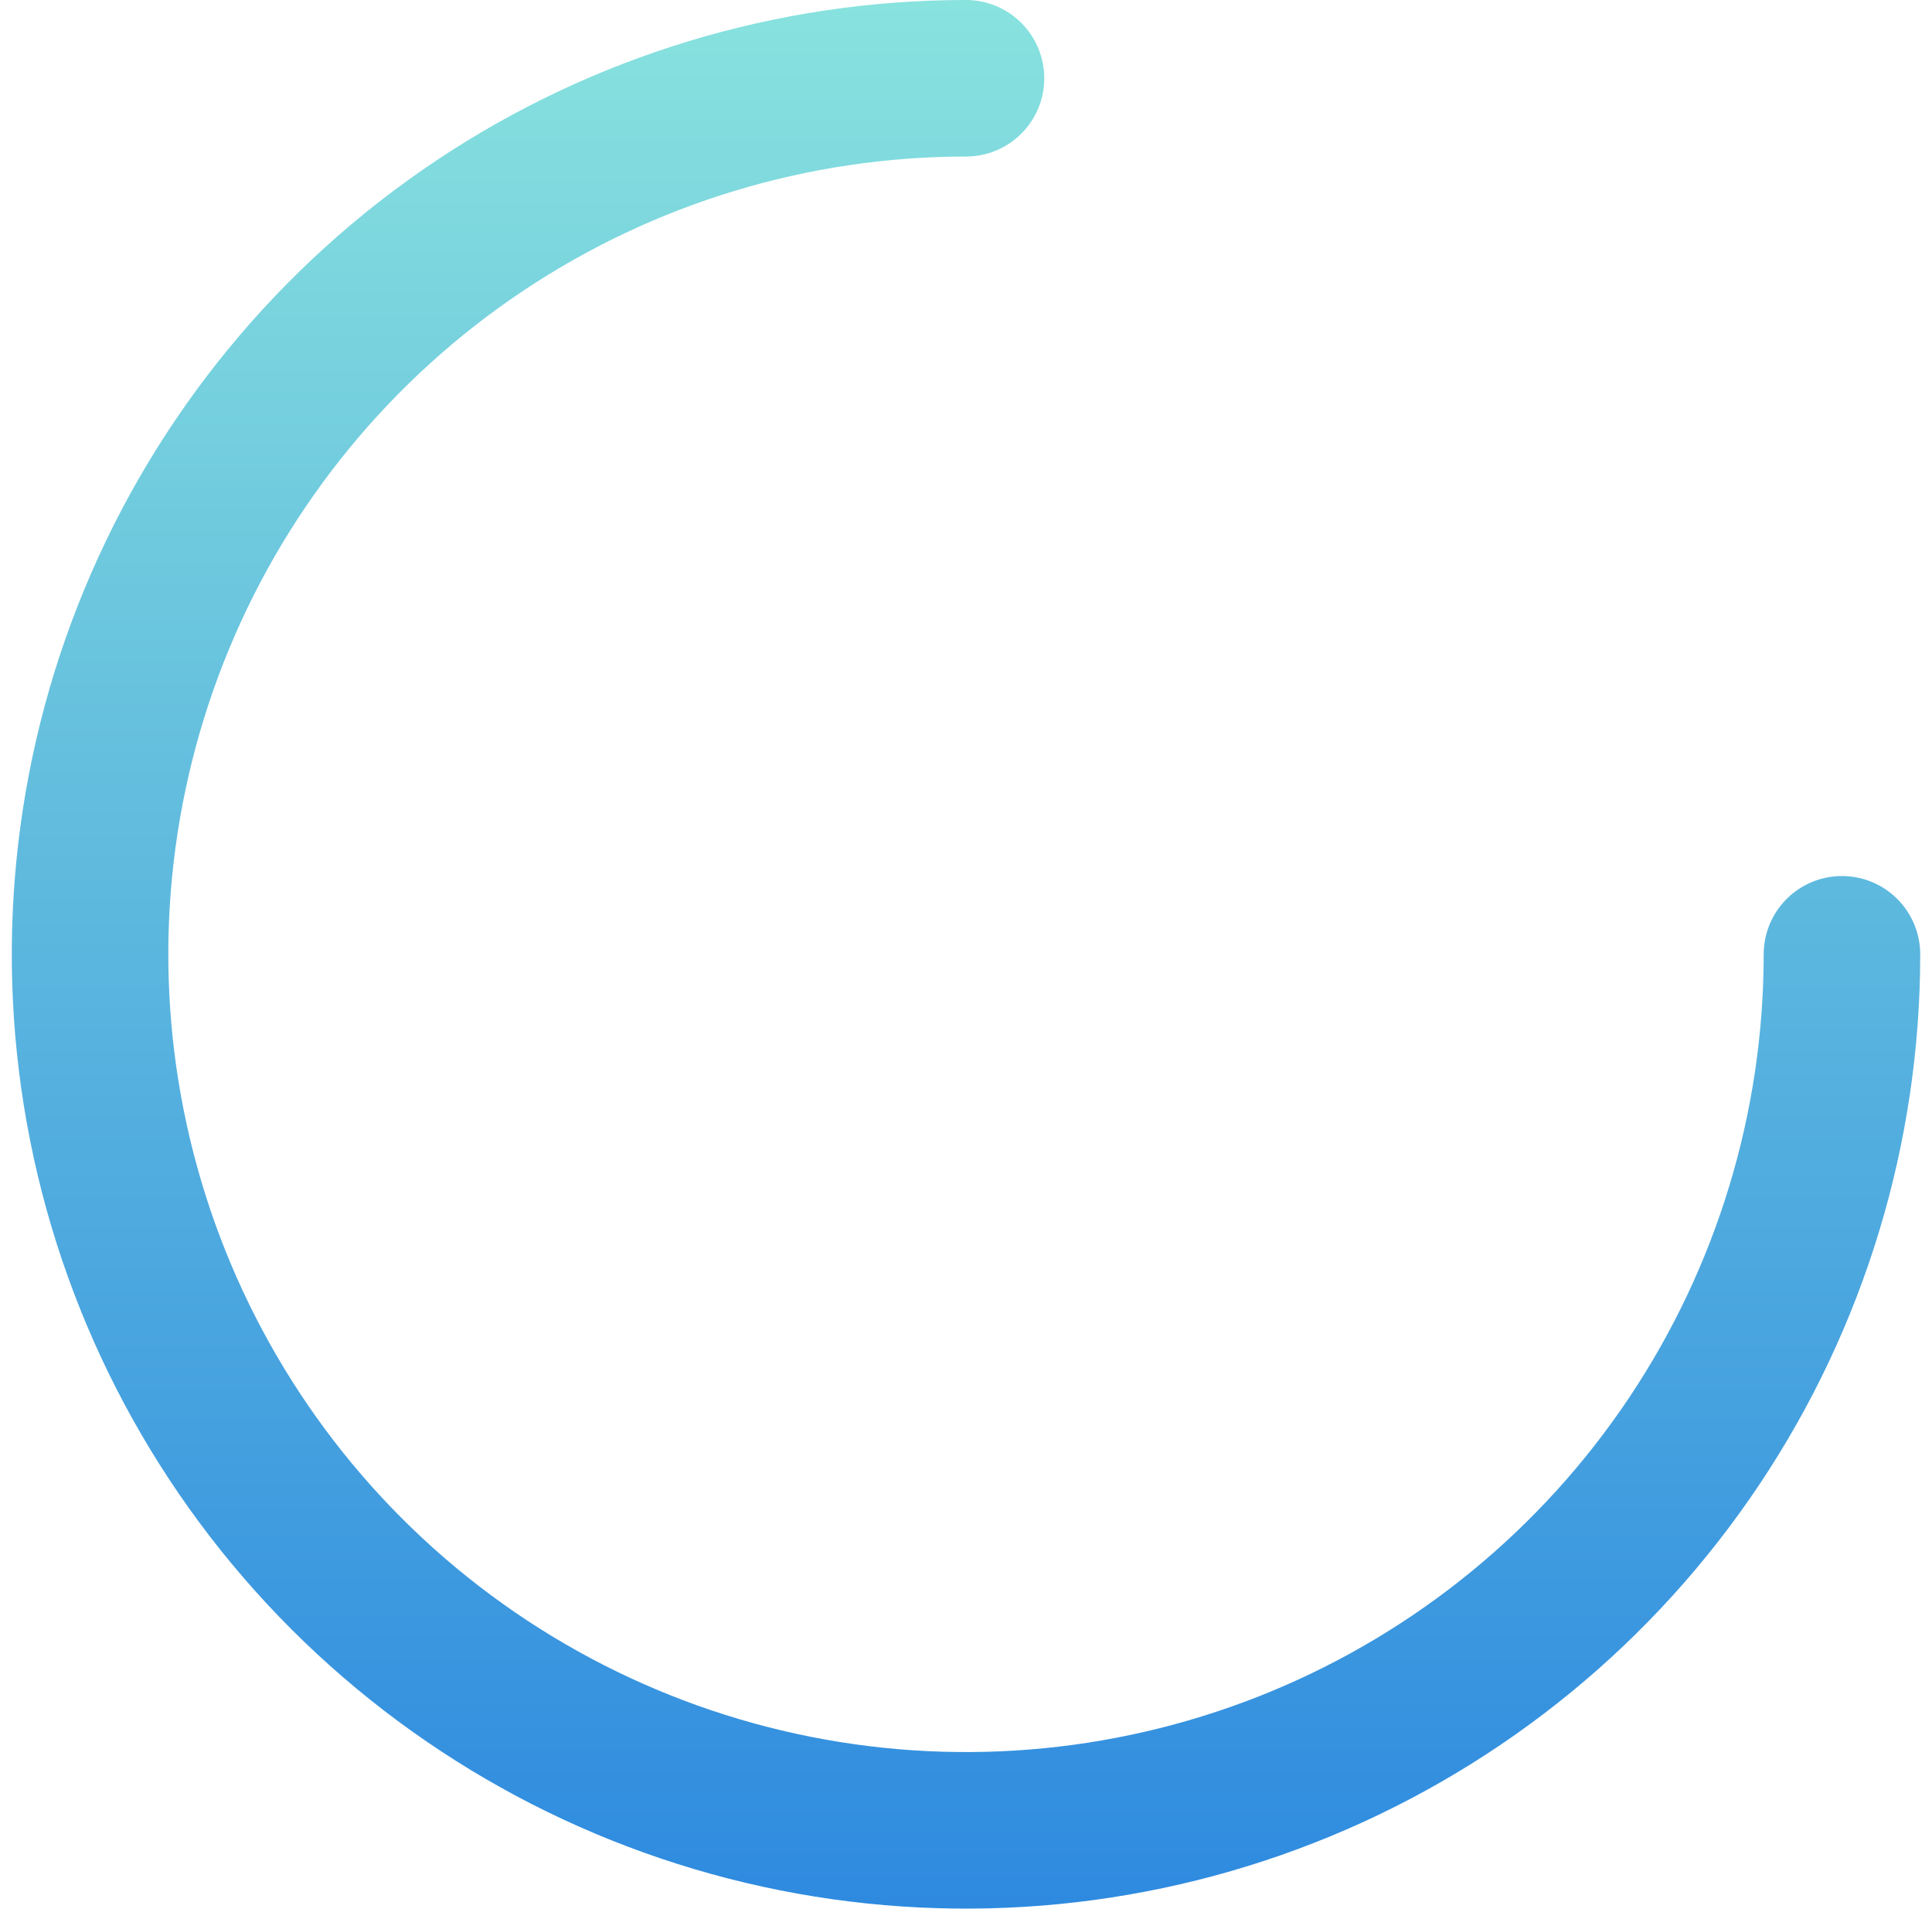 <svg xmlns="http://www.w3.org/2000/svg" width="82" height="81" viewBox="0 0 82 81" fill="none">
  <path d="M81.5 40.5C81.5 48.51 79.125 56.34 74.674 63.001C70.224 69.661 63.899 74.852 56.499 77.917C49.098 80.983 40.955 81.784 33.099 80.222C25.243 78.659 18.026 74.802 12.362 69.138C6.698 63.474 2.841 56.257 1.278 48.401C-0.284 40.545 0.518 32.402 3.583 25.001C6.648 17.601 11.839 11.276 18.499 6.825C25.16 2.375 32.99 0 41 0C41.881 0 42.726 0.35 43.349 0.973C43.972 1.596 44.322 2.441 44.322 3.322C44.322 4.203 43.972 5.048 43.349 5.671C42.726 6.294 41.881 6.644 41 6.644C34.304 6.644 27.758 8.63 22.191 12.35C16.623 16.07 12.284 21.358 9.721 27.544C7.159 33.73 6.488 40.538 7.795 47.105C9.101 53.672 12.325 59.705 17.06 64.44C21.795 69.175 27.828 72.399 34.395 73.705C40.962 75.012 47.77 74.341 53.956 71.779C60.142 69.216 65.43 64.877 69.15 59.309C72.87 53.742 74.856 47.196 74.856 40.5C74.856 39.619 75.206 38.774 75.829 38.151C76.452 37.528 77.297 37.178 78.178 37.178C79.059 37.178 79.904 37.528 80.527 38.151C81.15 38.774 81.5 39.619 81.5 40.5Z" fill="url(#paint0_linear_8411_32619)"/>
  <defs>
    <linearGradient id="paint0_linear_8411_32619" x1="41" y1="0" x2="41" y2="81" gradientUnits="userSpaceOnUse">
      <stop stop-color="#88E2DE"/>
      <stop offset="1" stop-color="#2E8ADF"/>
    </linearGradient>
  </defs>
</svg>